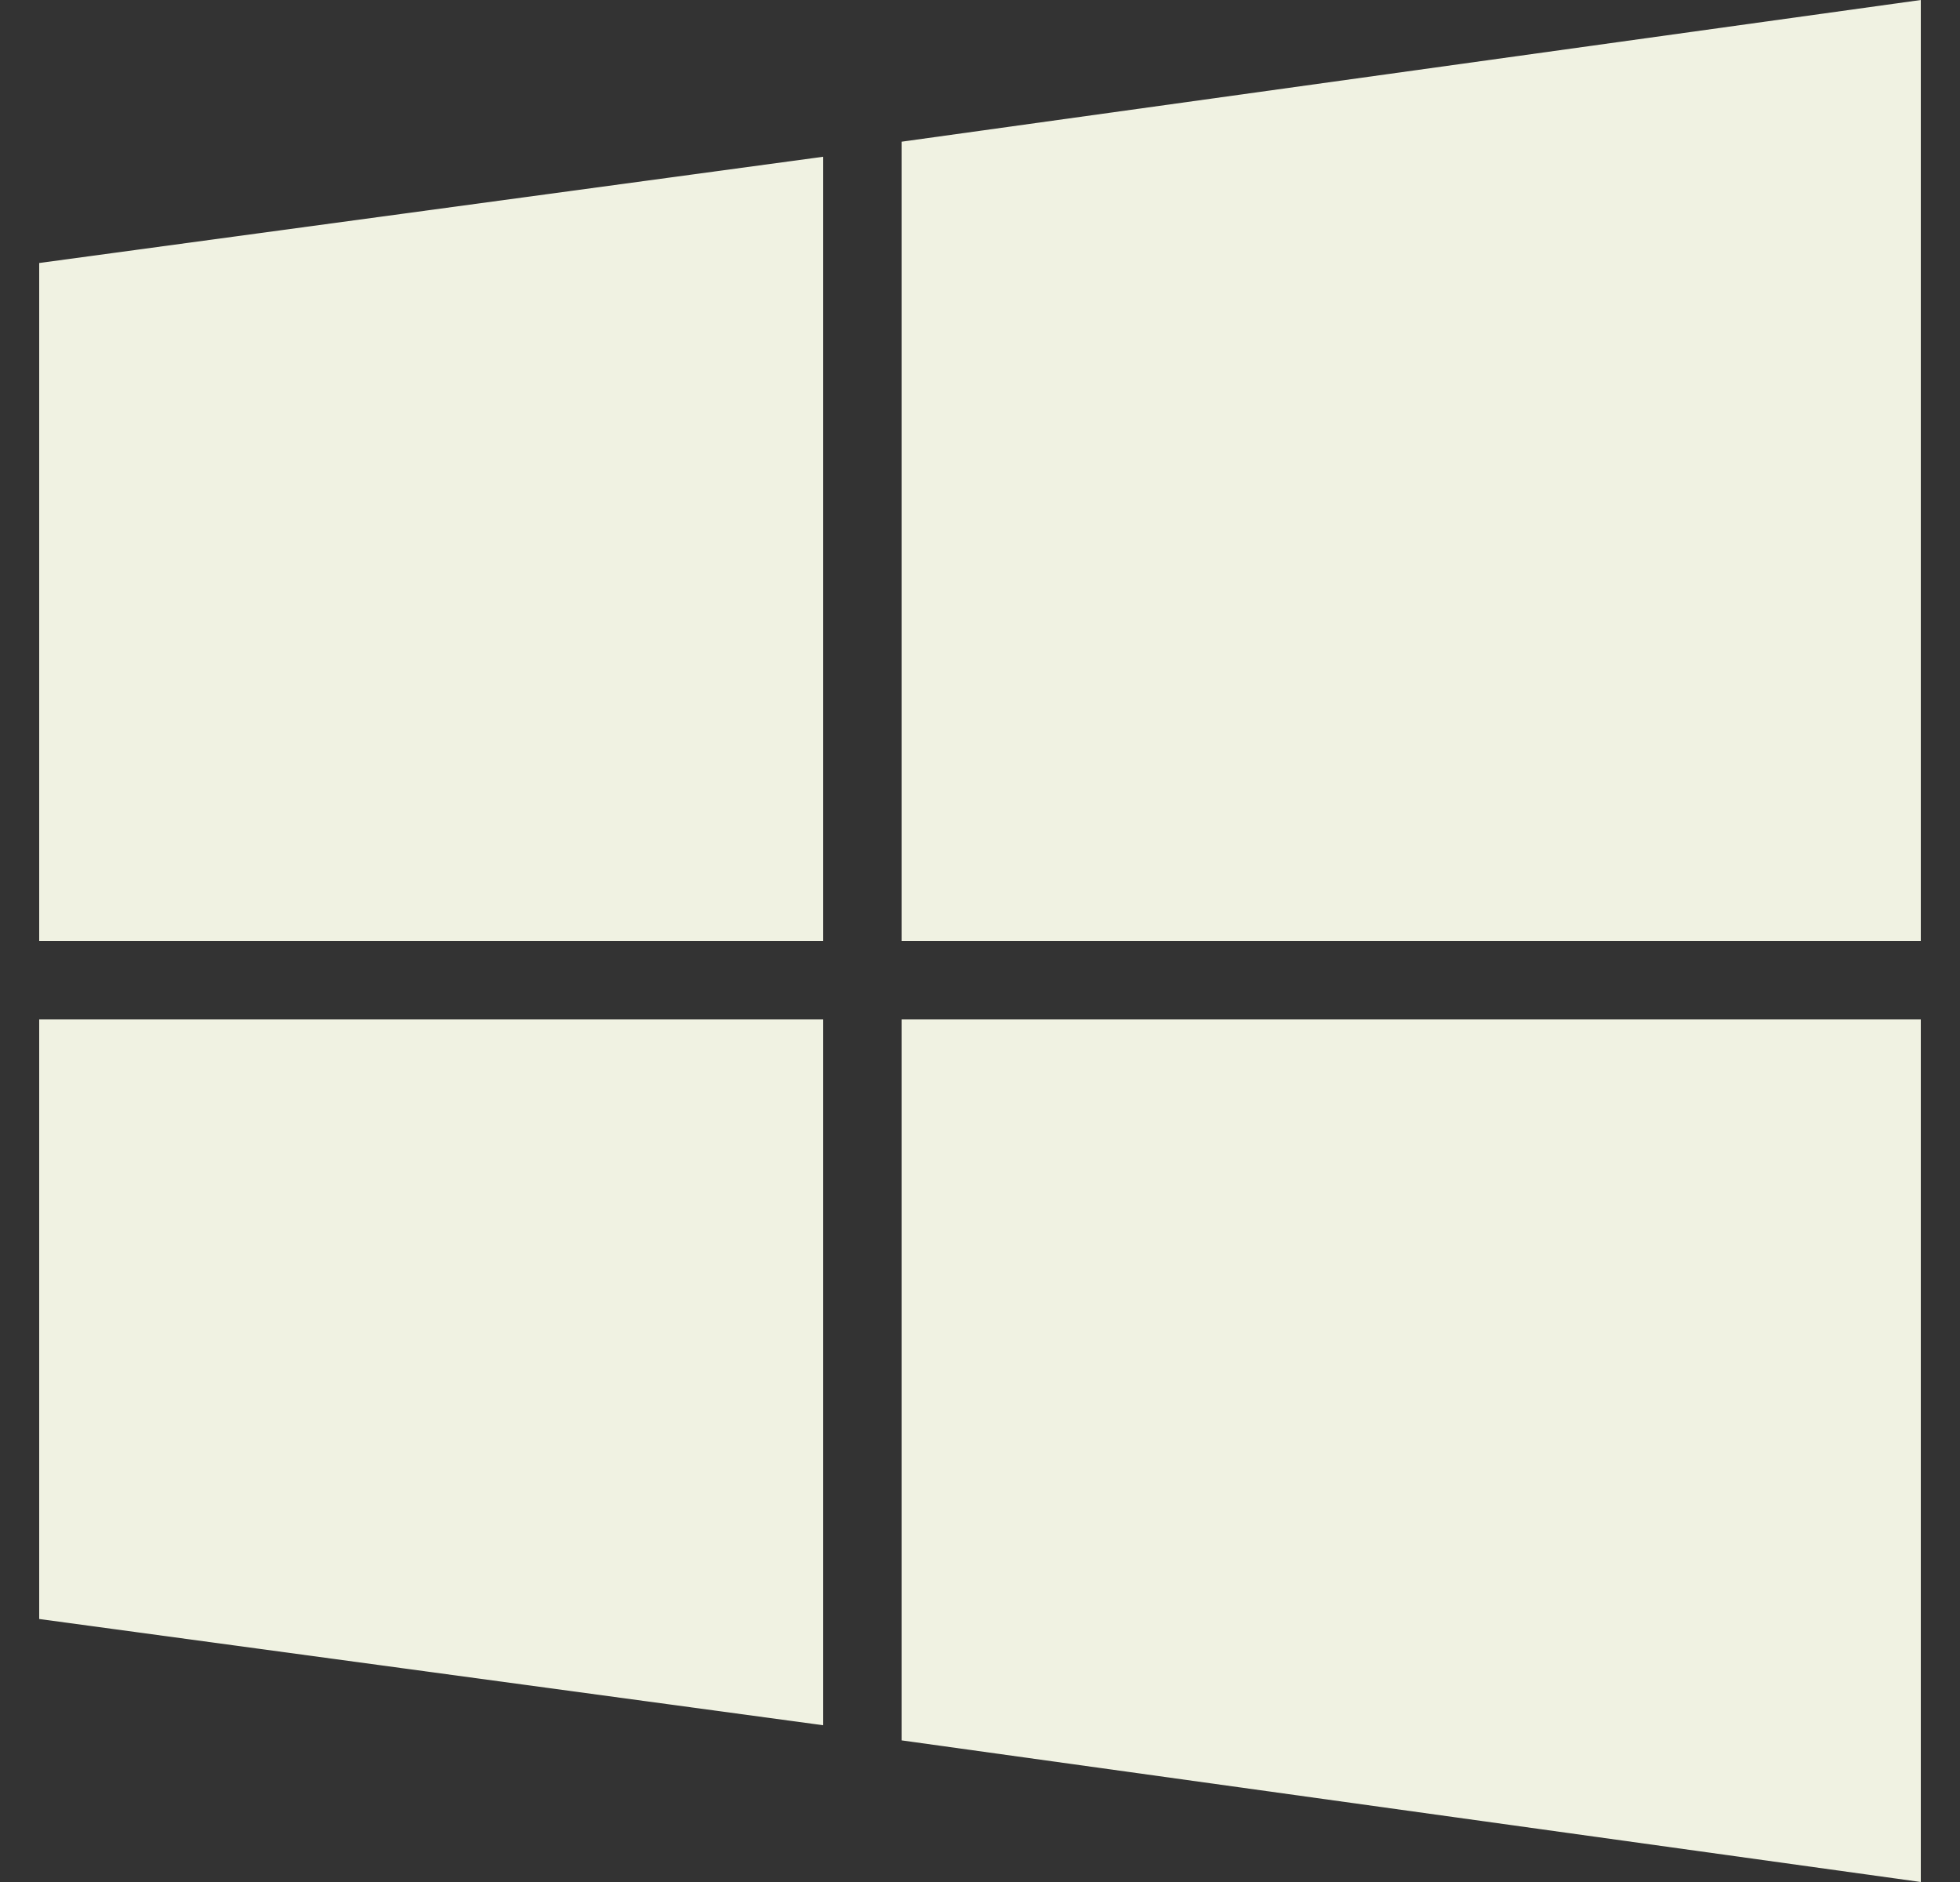 <svg width="25" height="24" viewBox="0 0 25 24" fill="none" xmlns="http://www.w3.org/2000/svg">
<rect x="0" y="0" width="25" height="24" fill="#333333" stroke="none"/>
<path d="M0.5 12V3.354L10.5 1.999V12H0.5ZM11.5 12H24.5V0L11.5 1.807V12ZM10.5 13H0.5V20.646L10.5 22.001V13ZM11.5 13V22.194L24.5 24V13H11.5Z" fill="#F0F2E2"/>
</svg>
